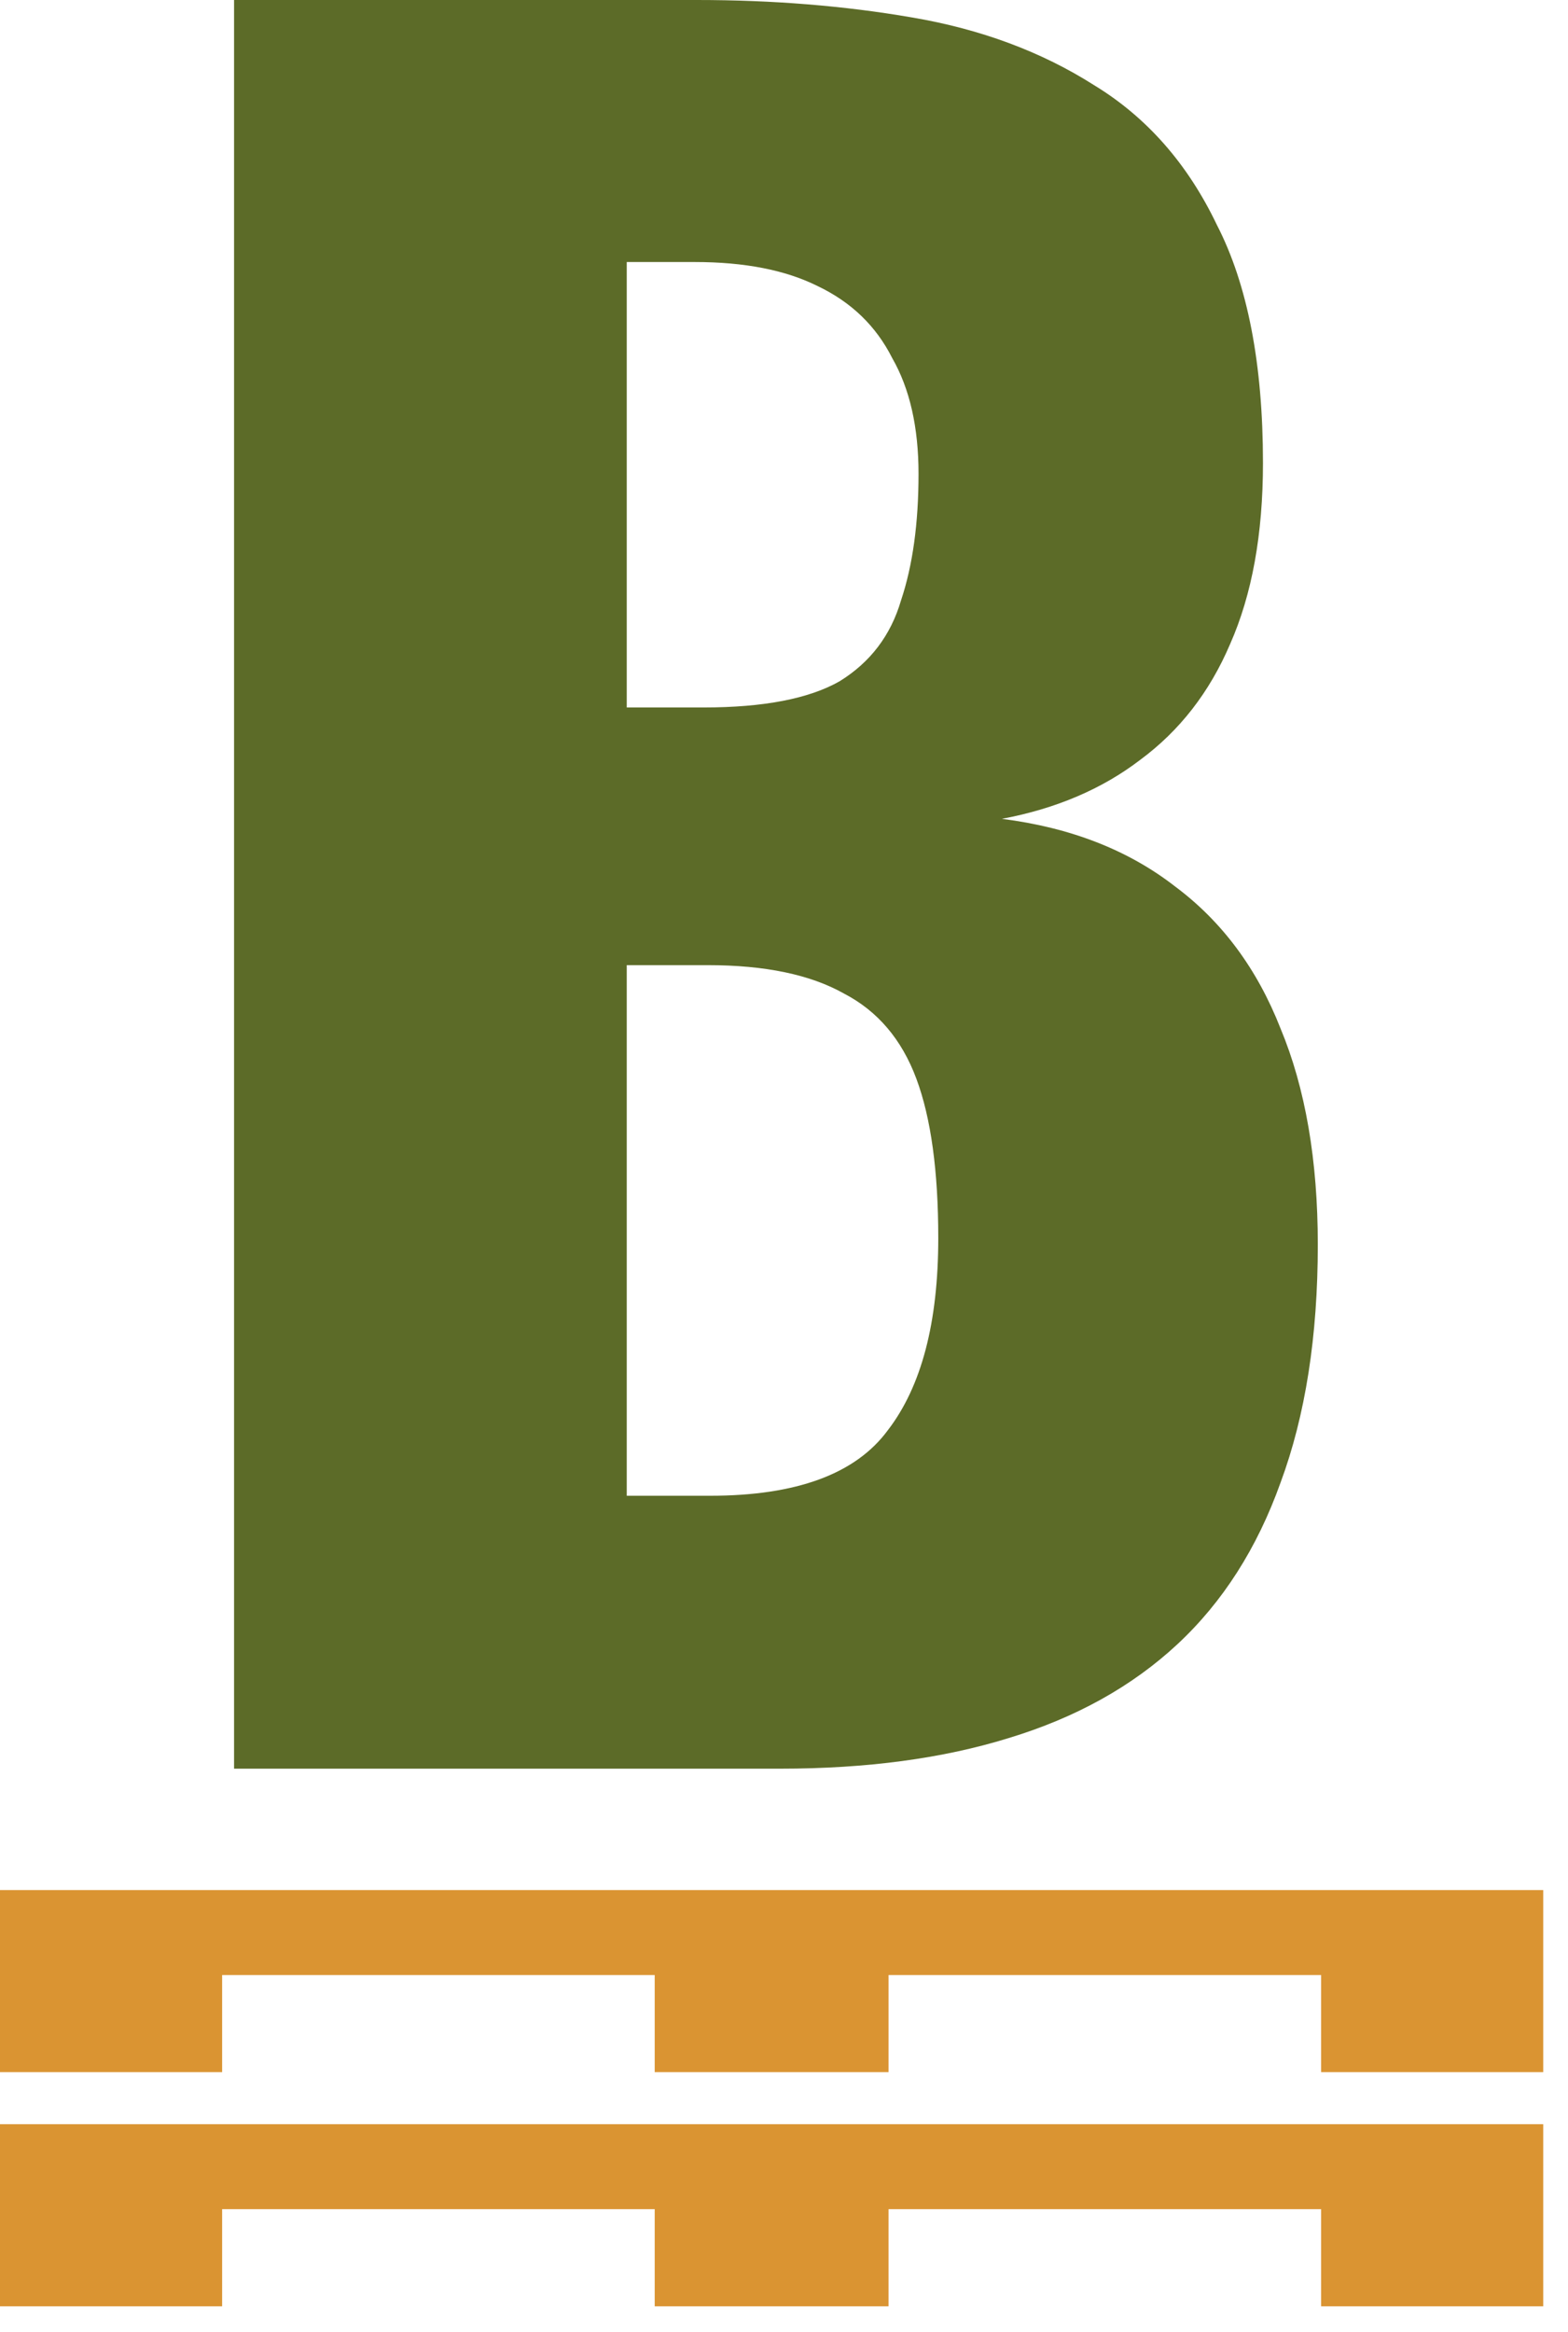 <svg xmlns="http://www.w3.org/2000/svg" version="1.1" xmlns:xlink="http://www.w3.org/1999/xlink" xmlns:svgjs="http://svgjs.dev/svgjs" width="39" height="58"><svg width="39" height="58" viewBox="0 0 39 58" fill="none" xmlns="http://www.w3.org/2000/svg">
<path d="M38.384 47.009H0V51.537H5.525V49.122H16.284V51.537H22.1V49.122H32.859V51.537H38.384V47.009Z" fill="#DA9432"></path>
<path d="M38.384 52.832H0V57.361H5.525V54.945H16.284V57.361H22.1V54.945H32.859V57.361H38.384V52.832Z" fill="#DA9432"></path>
<path d="M5.822 43.99V0H17.335C19.227 0 21.009 0.145 22.683 0.434C24.392 0.724 25.902 1.285 27.212 2.118C28.521 2.915 29.54 4.073 30.267 5.594C31.031 7.078 31.413 9.052 31.413 11.514C31.413 13.288 31.14 14.79 30.595 16.021C30.085 17.216 29.34 18.175 28.358 18.9C27.412 19.624 26.266 20.113 24.92 20.366C26.63 20.583 28.067 21.144 29.23 22.05C30.395 22.919 31.268 24.095 31.85 25.58C32.468 27.064 32.777 28.856 32.777 30.956C32.777 33.237 32.468 35.211 31.85 36.876C31.268 38.505 30.413 39.845 29.285 40.895C28.157 41.945 26.757 42.723 25.084 43.23C23.447 43.737 21.555 43.99 19.409 43.99H5.822ZM15.589 37.202H17.663C19.809 37.202 21.282 36.659 22.082 35.573C22.919 34.486 23.337 32.893 23.337 30.793C23.337 29.128 23.156 27.806 22.792 26.829C22.428 25.851 21.828 25.145 20.991 24.711C20.155 24.24 19.027 24.005 17.608 24.005H15.589V37.202ZM15.589 17.596H17.499C18.991 17.596 20.118 17.379 20.882 16.945C21.646 16.474 22.155 15.804 22.41 14.935C22.701 14.066 22.846 13.016 22.846 11.785C22.846 10.627 22.628 9.667 22.192 8.907C21.791 8.11 21.173 7.513 20.336 7.115C19.536 6.716 18.518 6.517 17.281 6.517H15.589V17.596Z" fill="#5C6B28"></path>
</svg><style>@media (prefers-color-scheme: light) { :root { filter: none; } }
@media (prefers-color-scheme: dark) { :root { filter: none; } }
</style></svg>